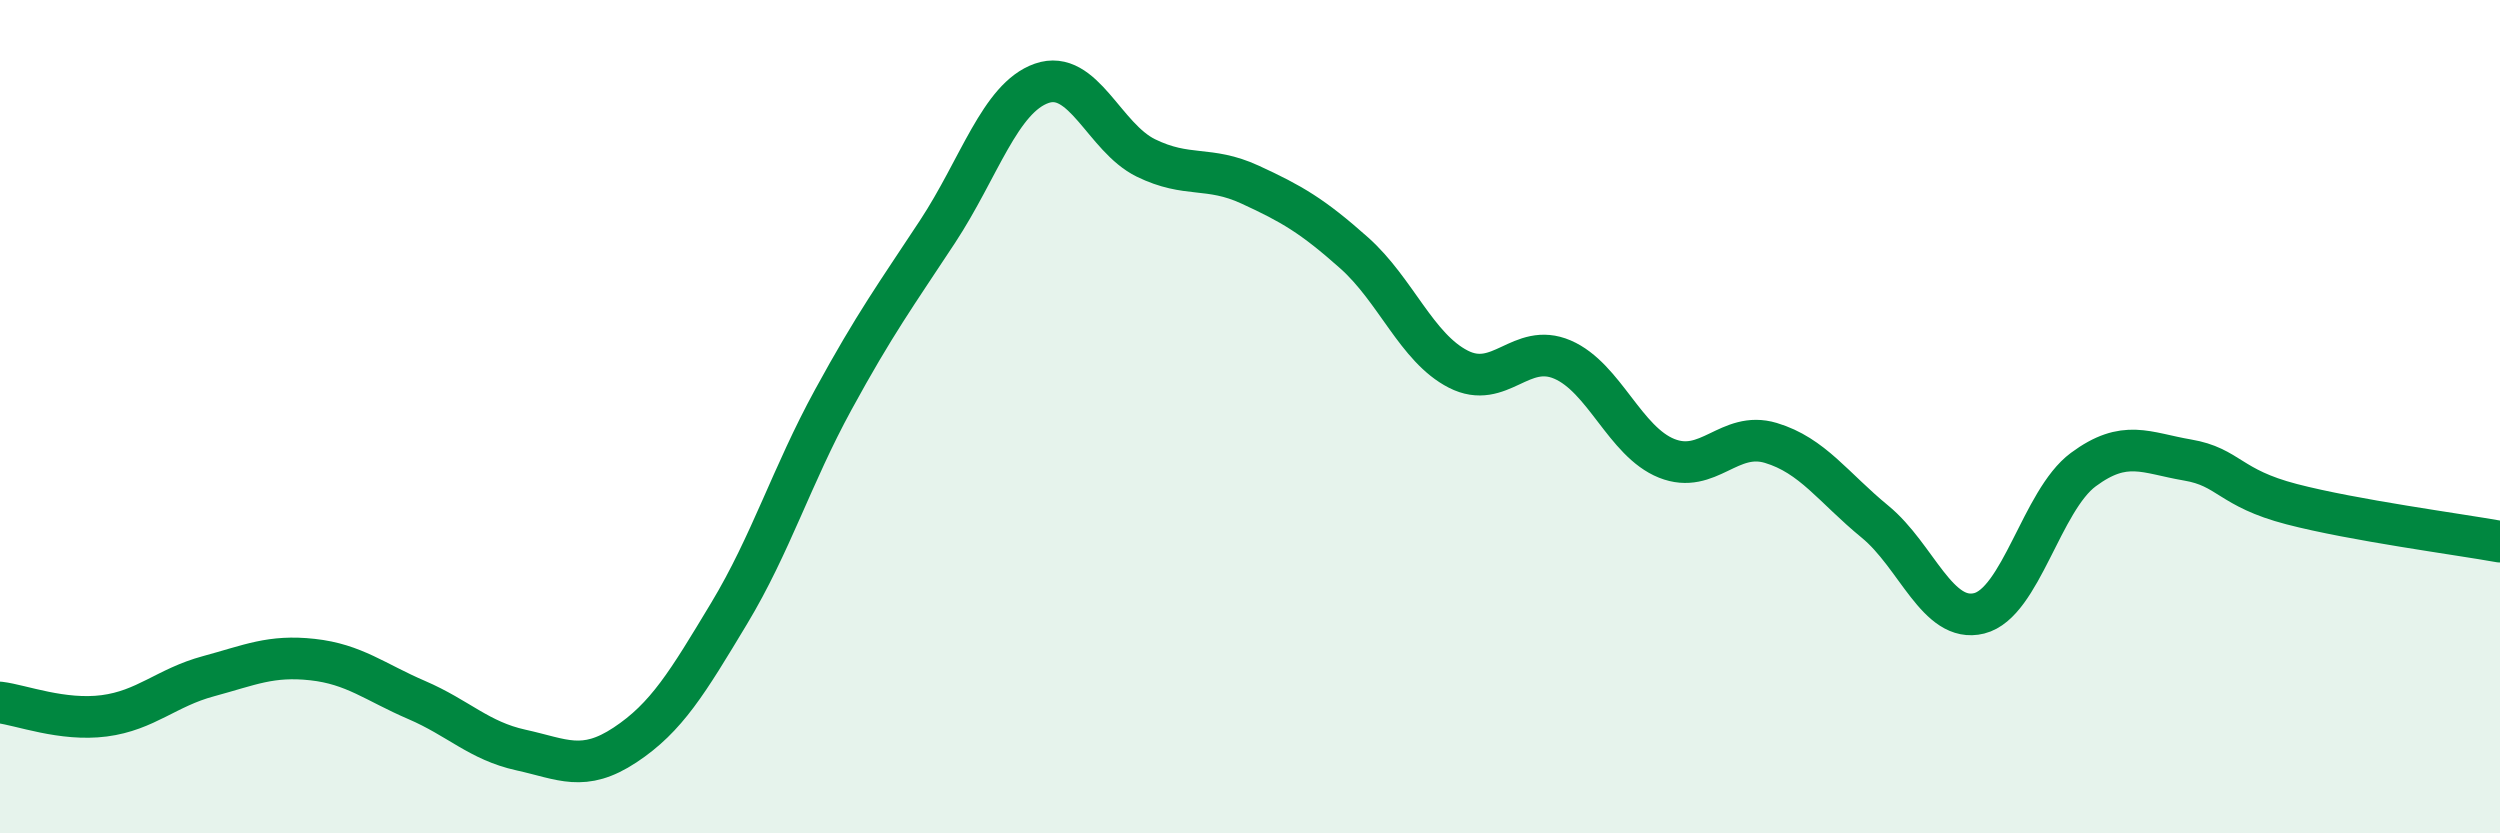 
    <svg width="60" height="20" viewBox="0 0 60 20" xmlns="http://www.w3.org/2000/svg">
      <path
        d="M 0,16.86 C 0.5,16.92 1.5,17.31 2.5,17.18 C 3.5,17.05 4,16.5 5,16.23 C 6,15.96 6.5,15.72 7.5,15.83 C 8.5,15.94 9,16.37 10,16.8 C 11,17.23 11.5,17.78 12.5,18 C 13.5,18.22 14,18.54 15,17.88 C 16,17.22 16.5,16.38 17.5,14.72 C 18.5,13.06 19,11.42 20,9.59 C 21,7.76 21.5,7.08 22.5,5.56 C 23.5,4.04 24,2.35 25,2 C 26,1.65 26.5,3.3 27.5,3.79 C 28.5,4.28 29,3.97 30,4.43 C 31,4.89 31.5,5.18 32.5,6.07 C 33.5,6.96 34,8.35 35,8.86 C 36,9.37 36.5,8.2 37.5,8.63 C 38.5,9.06 39,10.6 40,11 C 41,11.4 41.5,10.33 42.5,10.63 C 43.5,10.93 44,11.7 45,12.52 C 46,13.34 46.5,14.97 47.5,14.72 C 48.5,14.47 49,12.01 50,11.27 C 51,10.53 51.5,10.87 52.5,11.04 C 53.5,11.21 53.5,11.71 55,12.1 C 56.5,12.49 59,12.82 60,13L60 20L0 20Z"
        fill="#008740"
        opacity="0.1"
        stroke-linecap="round"
        stroke-linejoin="round"
      />
      <path
        d="M 0,16.86 C 0.5,16.92 1.5,17.31 2.5,17.18 C 3.5,17.05 4,16.5 5,16.23 C 6,15.96 6.5,15.72 7.5,15.83 C 8.5,15.94 9,16.37 10,16.8 C 11,17.23 11.5,17.78 12.5,18 C 13.5,18.22 14,18.54 15,17.88 C 16,17.22 16.5,16.38 17.5,14.72 C 18.5,13.06 19,11.42 20,9.59 C 21,7.76 21.5,7.08 22.5,5.56 C 23.5,4.04 24,2.35 25,2 C 26,1.65 26.5,3.3 27.5,3.79 C 28.5,4.28 29,3.97 30,4.43 C 31,4.89 31.5,5.18 32.5,6.07 C 33.5,6.96 34,8.35 35,8.86 C 36,9.37 36.5,8.2 37.5,8.63 C 38.5,9.06 39,10.6 40,11 C 41,11.4 41.5,10.33 42.5,10.63 C 43.5,10.93 44,11.7 45,12.52 C 46,13.34 46.5,14.97 47.5,14.72 C 48.5,14.47 49,12.01 50,11.27 C 51,10.53 51.5,10.87 52.5,11.04 C 53.5,11.21 53.5,11.71 55,12.1 C 56.5,12.49 59,12.82 60,13"
        stroke="#008740"
        stroke-width="1"
        fill="none"
        stroke-linecap="round"
        stroke-linejoin="round"
      />
    </svg>
  